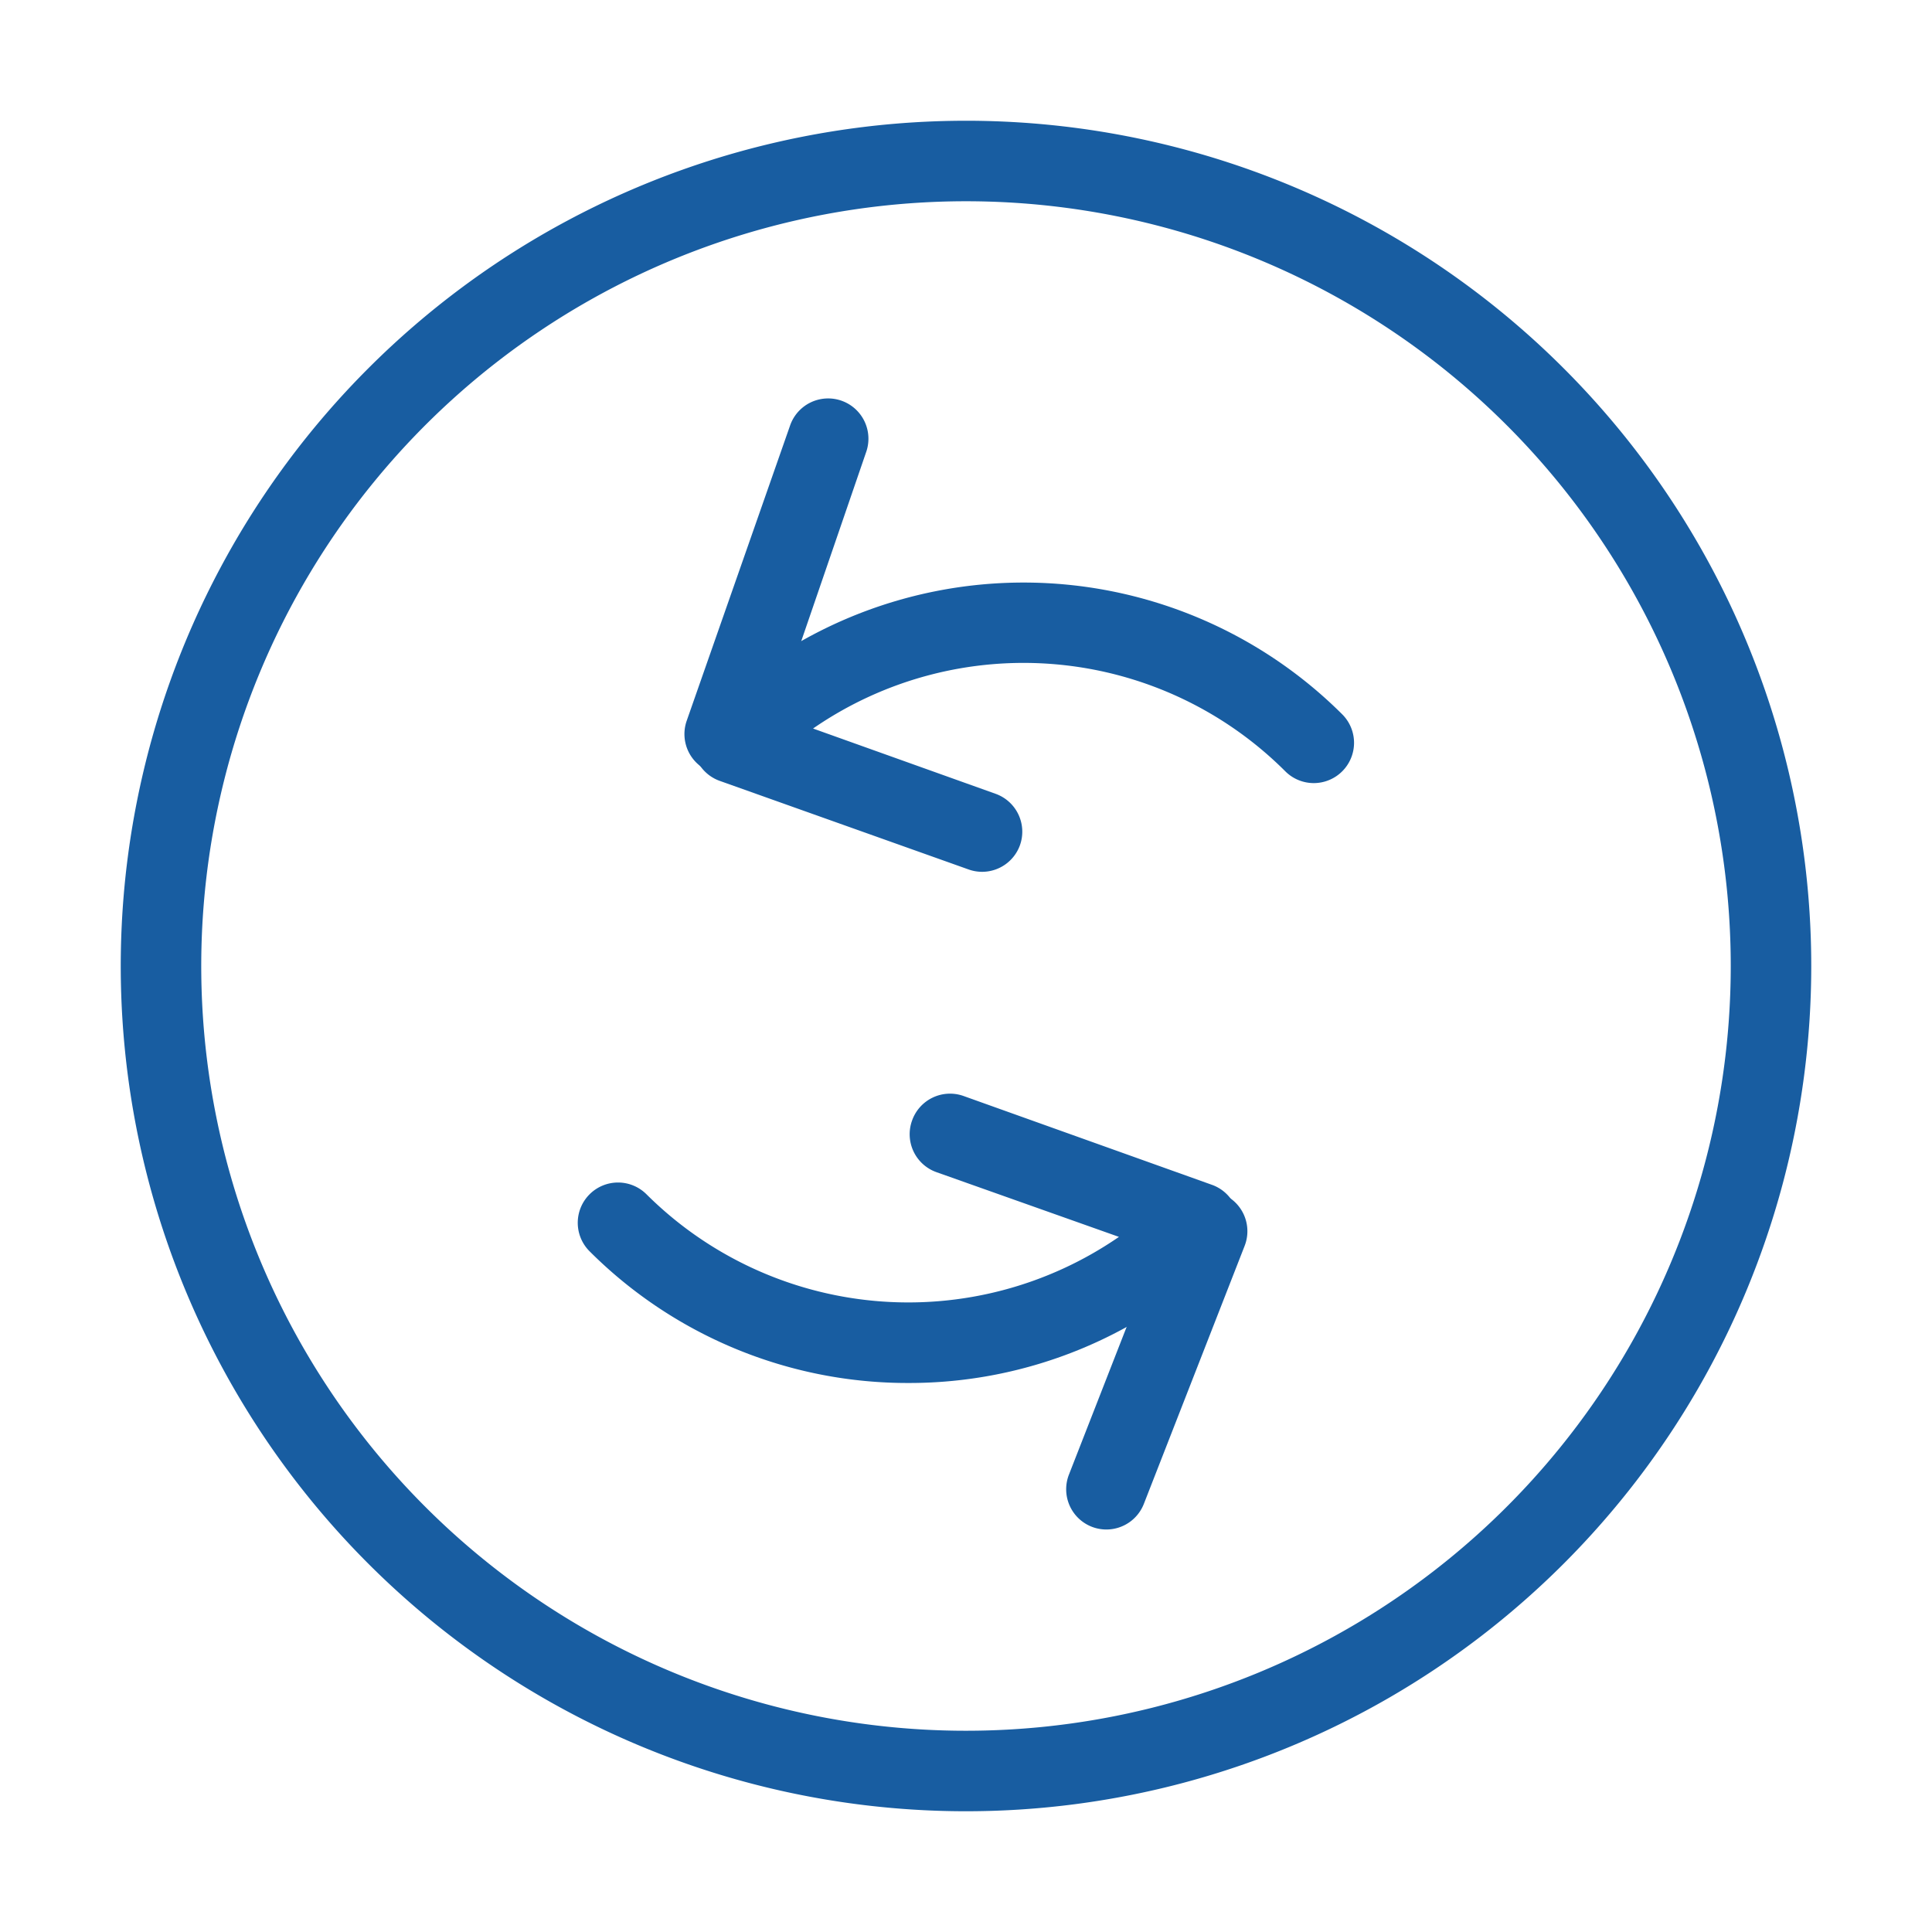 <svg xmlns="http://www.w3.org/2000/svg" viewBox="0 0 48 48"><defs><style>.cls-1{fill:#185da1;}</style></defs><g id="repeat"><path class="cls-1" d="M24.4,21.66a1,1,0,0,1-.34-.06l-6.18-2.2a1,1,0,0,1-.64-.73,1,1,0,0,1,.27-.92,11.21,11.21,0,0,1,15.84,0,1,1,0,0,1,0,1.41,1,1,0,0,1-1.42,0A9.2,9.2,0,0,0,20.2,18.1l4.53,1.62A1,1,0,0,1,25.34,21,1,1,0,0,1,24.4,21.66Z"/><path class="cls-1" d="M18,19.24a1,1,0,0,1-.33-.06,1,1,0,0,1-.61-1.27l2.57-7.34a1,1,0,1,1,1.89.66L19,18.57A1,1,0,0,1,18,19.24Z"/><path class="cls-1" d="M22.57,34.36a11.17,11.17,0,0,1-7.92-3.27,1,1,0,0,1,0-1.42,1,1,0,0,1,1.41,0A9.22,9.22,0,0,0,27.8,30.73l-4.54-1.61a1,1,0,0,1-.6-1.28,1,1,0,0,1,1.28-.61l6.18,2.21a1,1,0,0,1,.63.72,1,1,0,0,1-.26.93A11.18,11.18,0,0,1,22.57,34.36Z"/><path class="cls-1" d="M27.49,38a1,1,0,0,1-.37-.07,1,1,0,0,1-.56-1.3l2.5-6.4a1,1,0,0,1,1.3-.57,1,1,0,0,1,.56,1.3l-2.5,6.4A1,1,0,0,1,27.49,38Z"/><path class="cls-1" d="M24,45A21,21,0,1,1,45,24,21,21,0,0,1,24,45ZM24,5A19,19,0,1,0,43,24,19,19,0,0,0,24,5Z"/></g></svg>